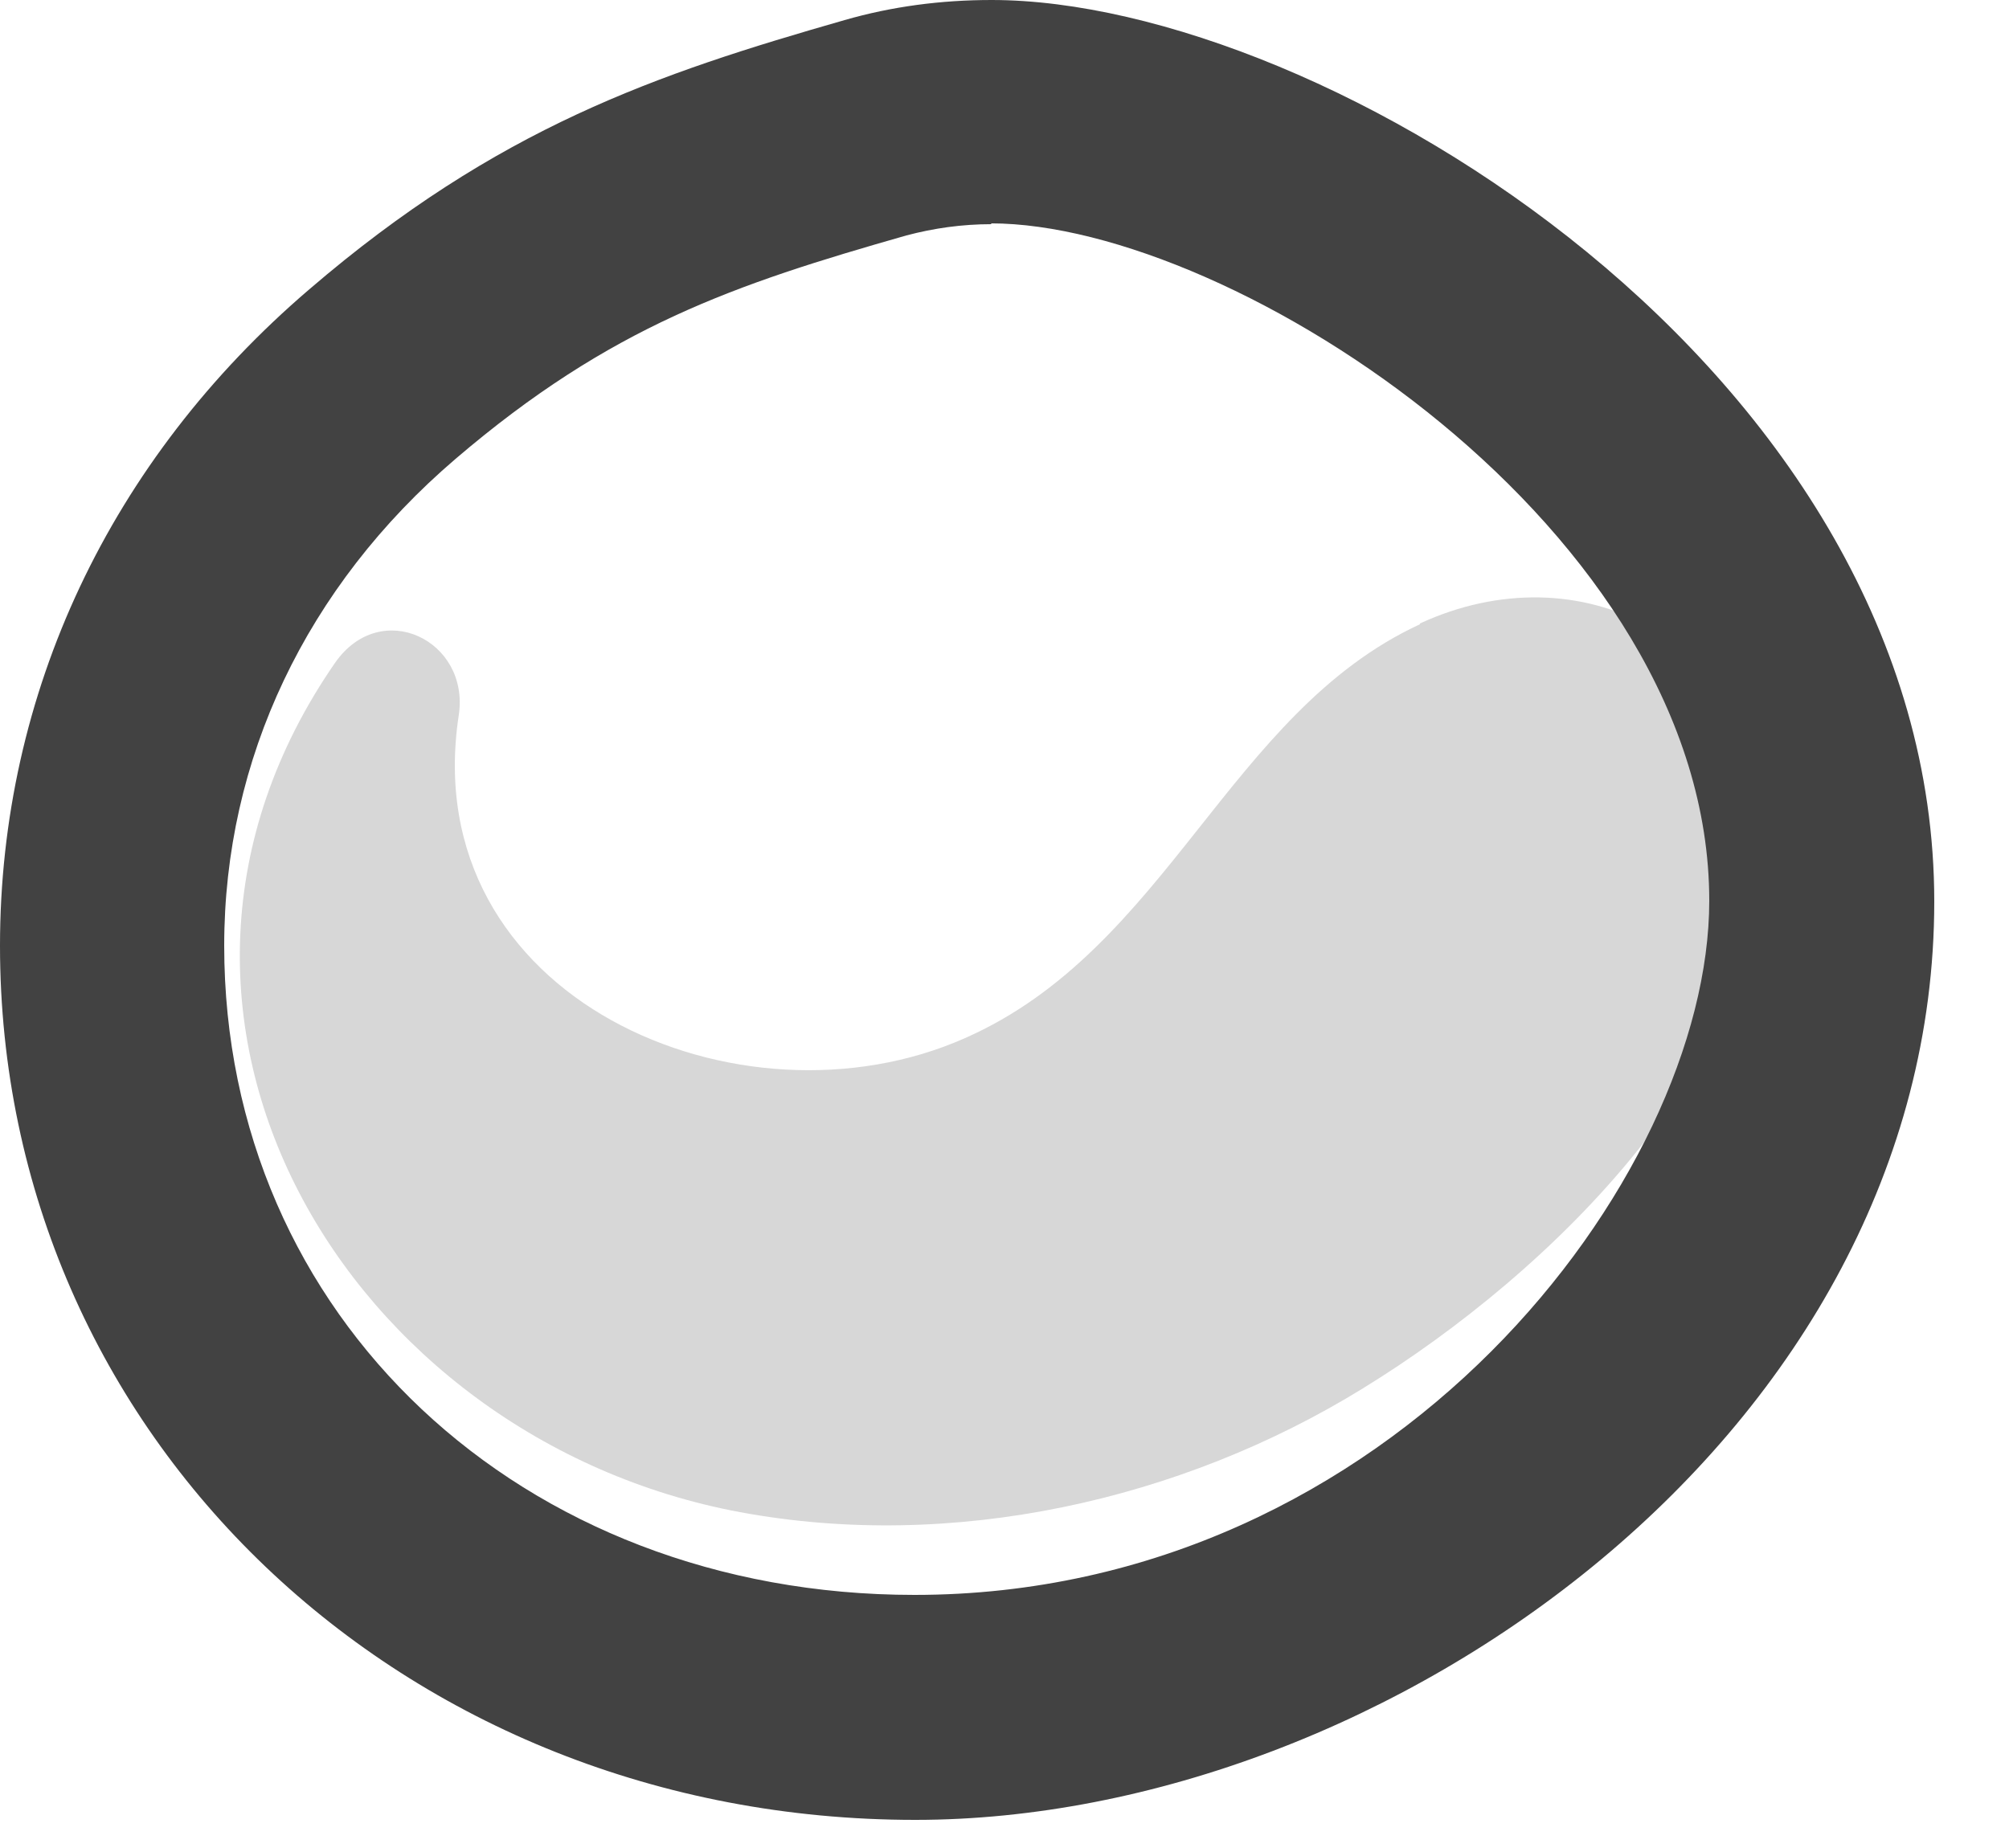 <svg width="25" height="23" viewBox="0 0 25 23" fill="none" xmlns="http://www.w3.org/2000/svg">
<path d="M17.669 7.77C15.289 8.87 14.529 11.81 12.009 12.92C9.219 14.16 5.169 12.43 5.709 8.9C5.849 7.97 4.739 7.43 4.169 8.25C1.139 12.63 4.319 17.91 9.209 18.82C11.849 19.31 14.689 18.68 16.959 17.28C19.289 15.85 22.119 13.12 21.949 10.22C21.819 7.94 19.659 6.84 17.669 7.76V7.77Z" fill="#D7D7D7"/>
<path d="M11.39 22.65C5.01 22.65 0 17.87 0 11.77C0 8.63 1.37 5.72 3.85 3.6C6.19 1.59 8.17 0.92 10.51 0.25C11.1 0.08 11.71 0 12.34 0C16.46 0 24.07 4.63 24.07 11.22C24.07 17.81 17.25 22.65 11.39 22.65ZM12.34 2.79C11.97 2.79 11.62 2.84 11.28 2.93C9.14 3.54 7.6 4.06 5.67 5.71C3.81 7.3 2.79 9.45 2.79 11.77C2.79 16.38 6.48 19.85 11.38 19.85C17.33 19.85 21.27 14.65 21.27 11.21C21.27 6.6 15.35 2.78 12.33 2.78L12.34 2.79Z" fill="#424242"/>
</svg>
